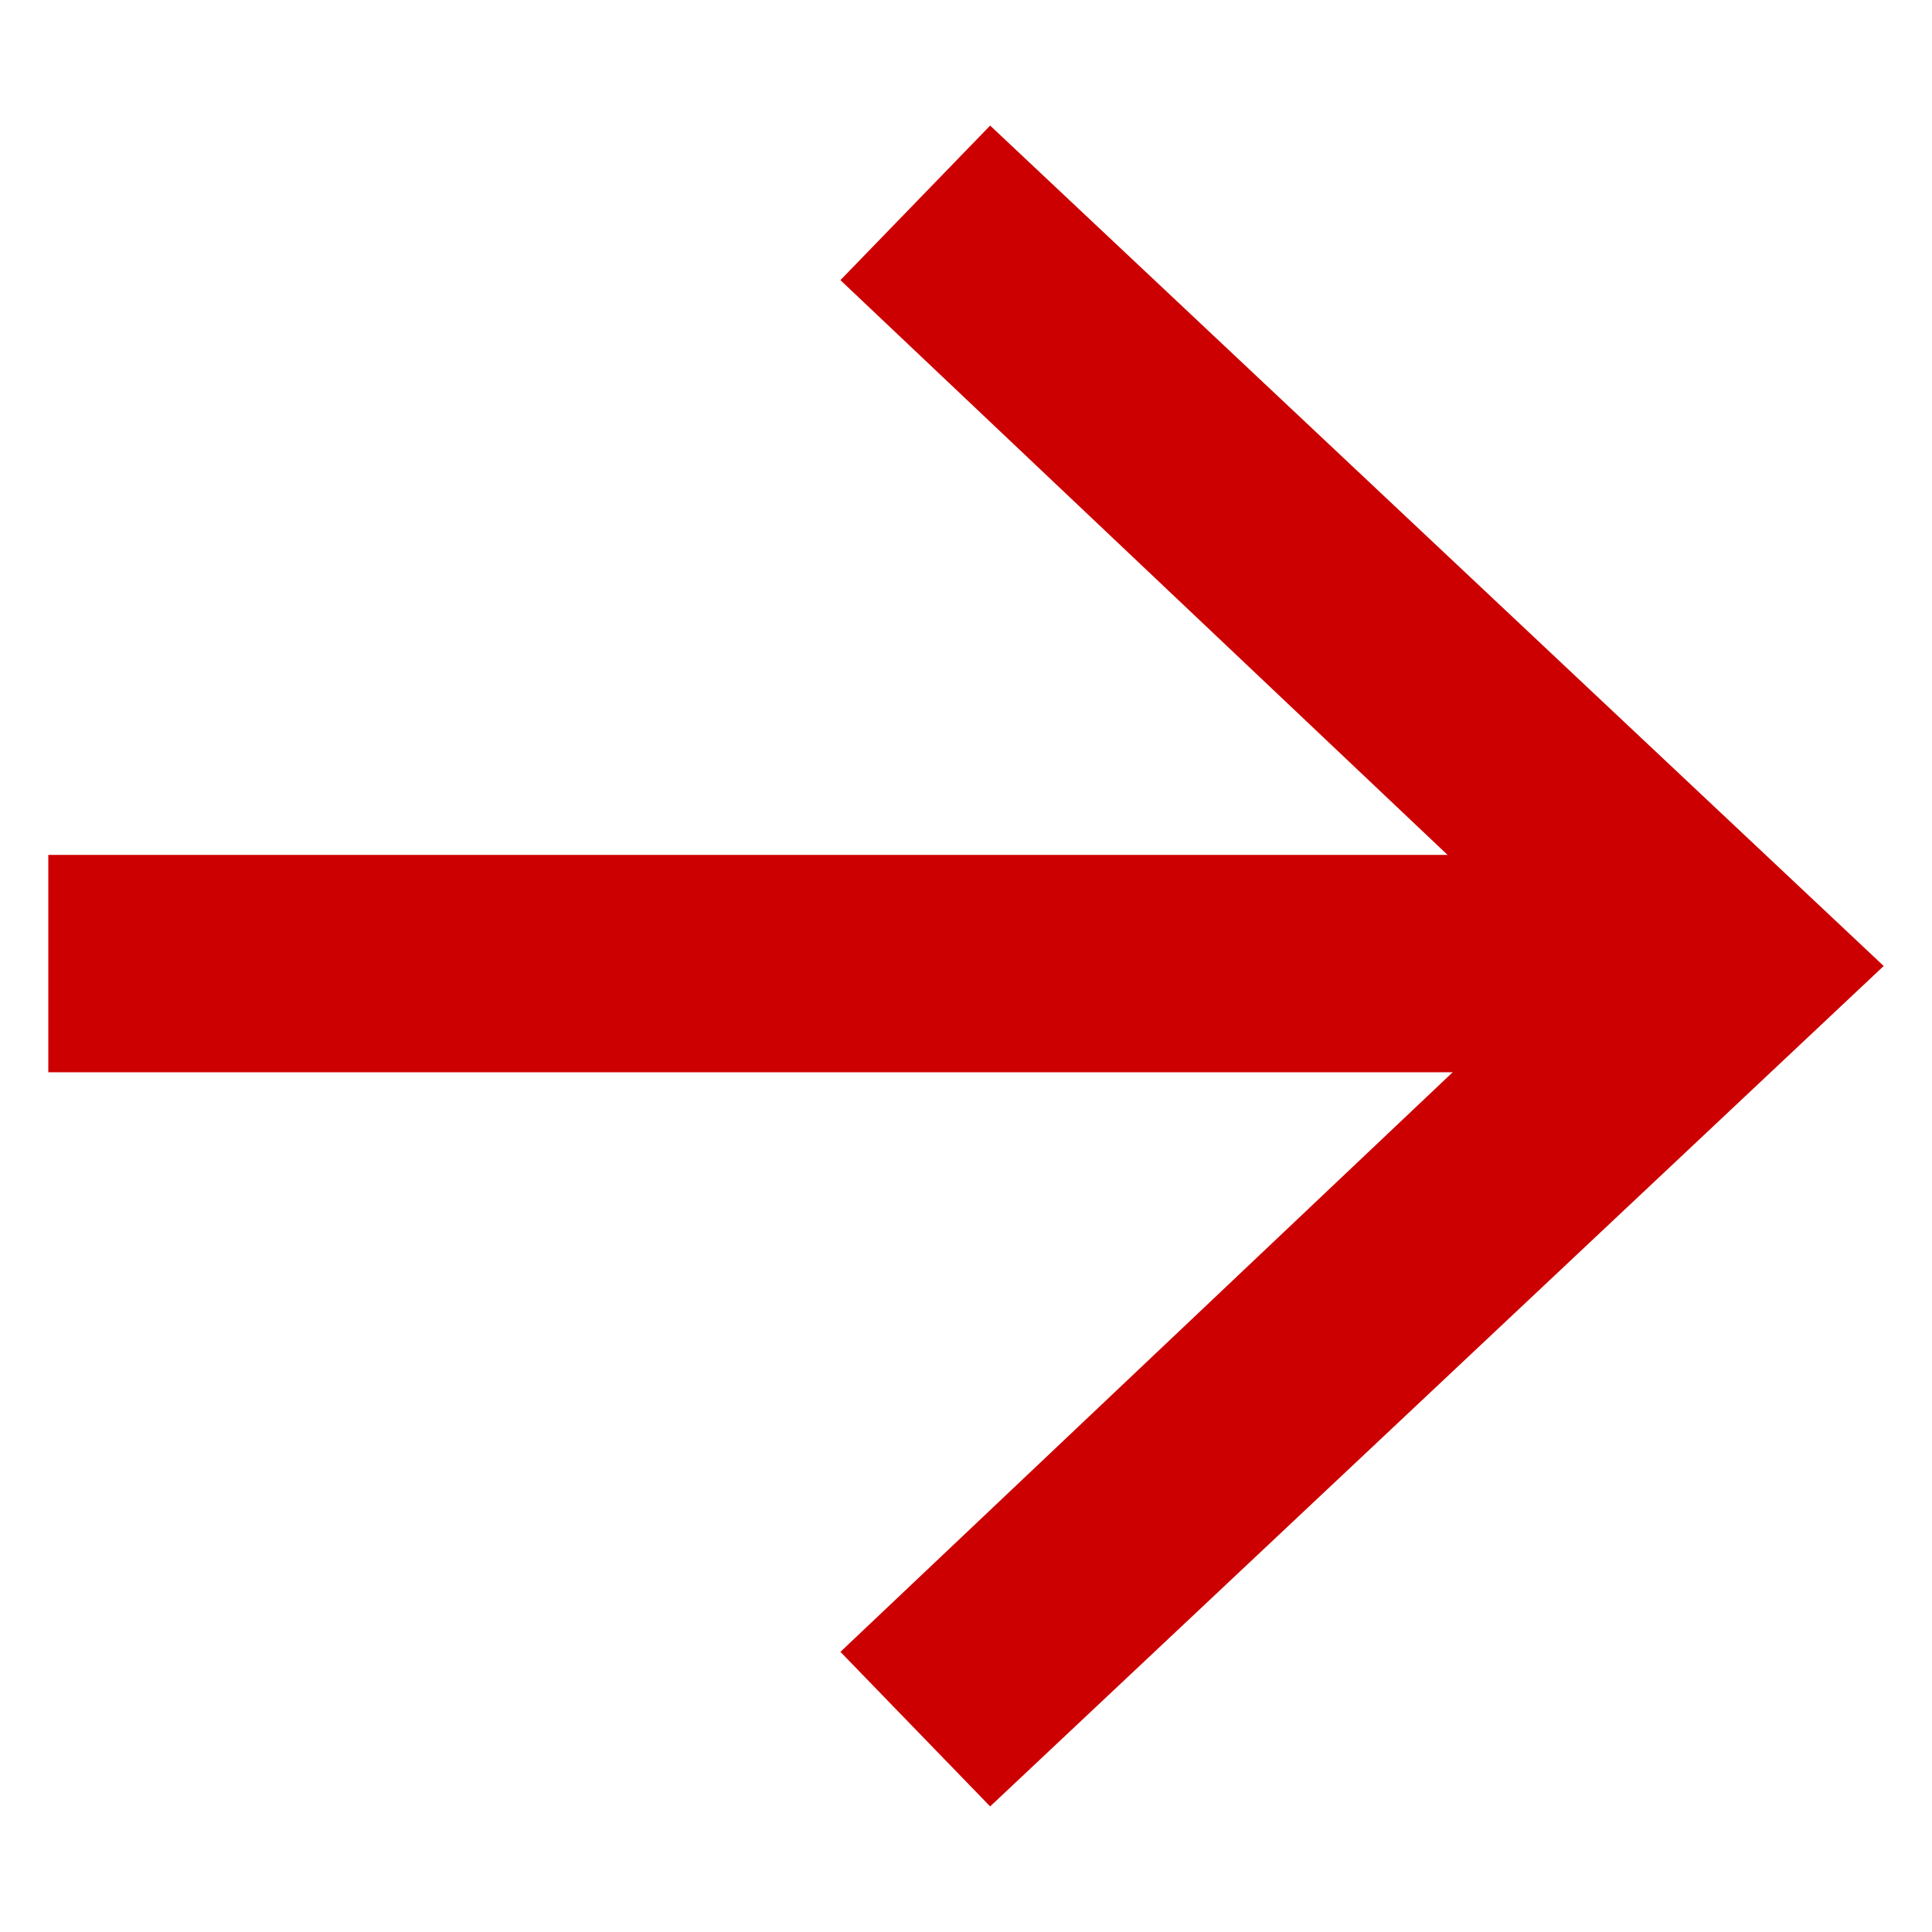 <?xml version="1.0" encoding="utf-8"?>
<!-- Generator: Adobe Illustrator 28.2.0, SVG Export Plug-In . SVG Version: 6.00 Build 0)  -->
<svg version="1.1" id="Layer_1" xmlns="http://www.w3.org/2000/svg" xmlns:xlink="http://www.w3.org/1999/xlink" x="0px" y="0px"
	 viewBox="0 0 40 40" style="enable-background:new 0 0 40 40;" xml:space="preserve">
<style type="text/css">
	.st0{fill:#CC0000;}
</style>
<g>
	<g>
		<polygon class="st0" points="20.5,37.4 17.4,34.2 32.4,20 17.4,5.8 20.5,2.6 39,20 		"/>
	</g>
	<g>
		<rect x="1" y="17.7" class="st0" width="34.7" height="4.5"/>
	</g>
</g>
</svg>
